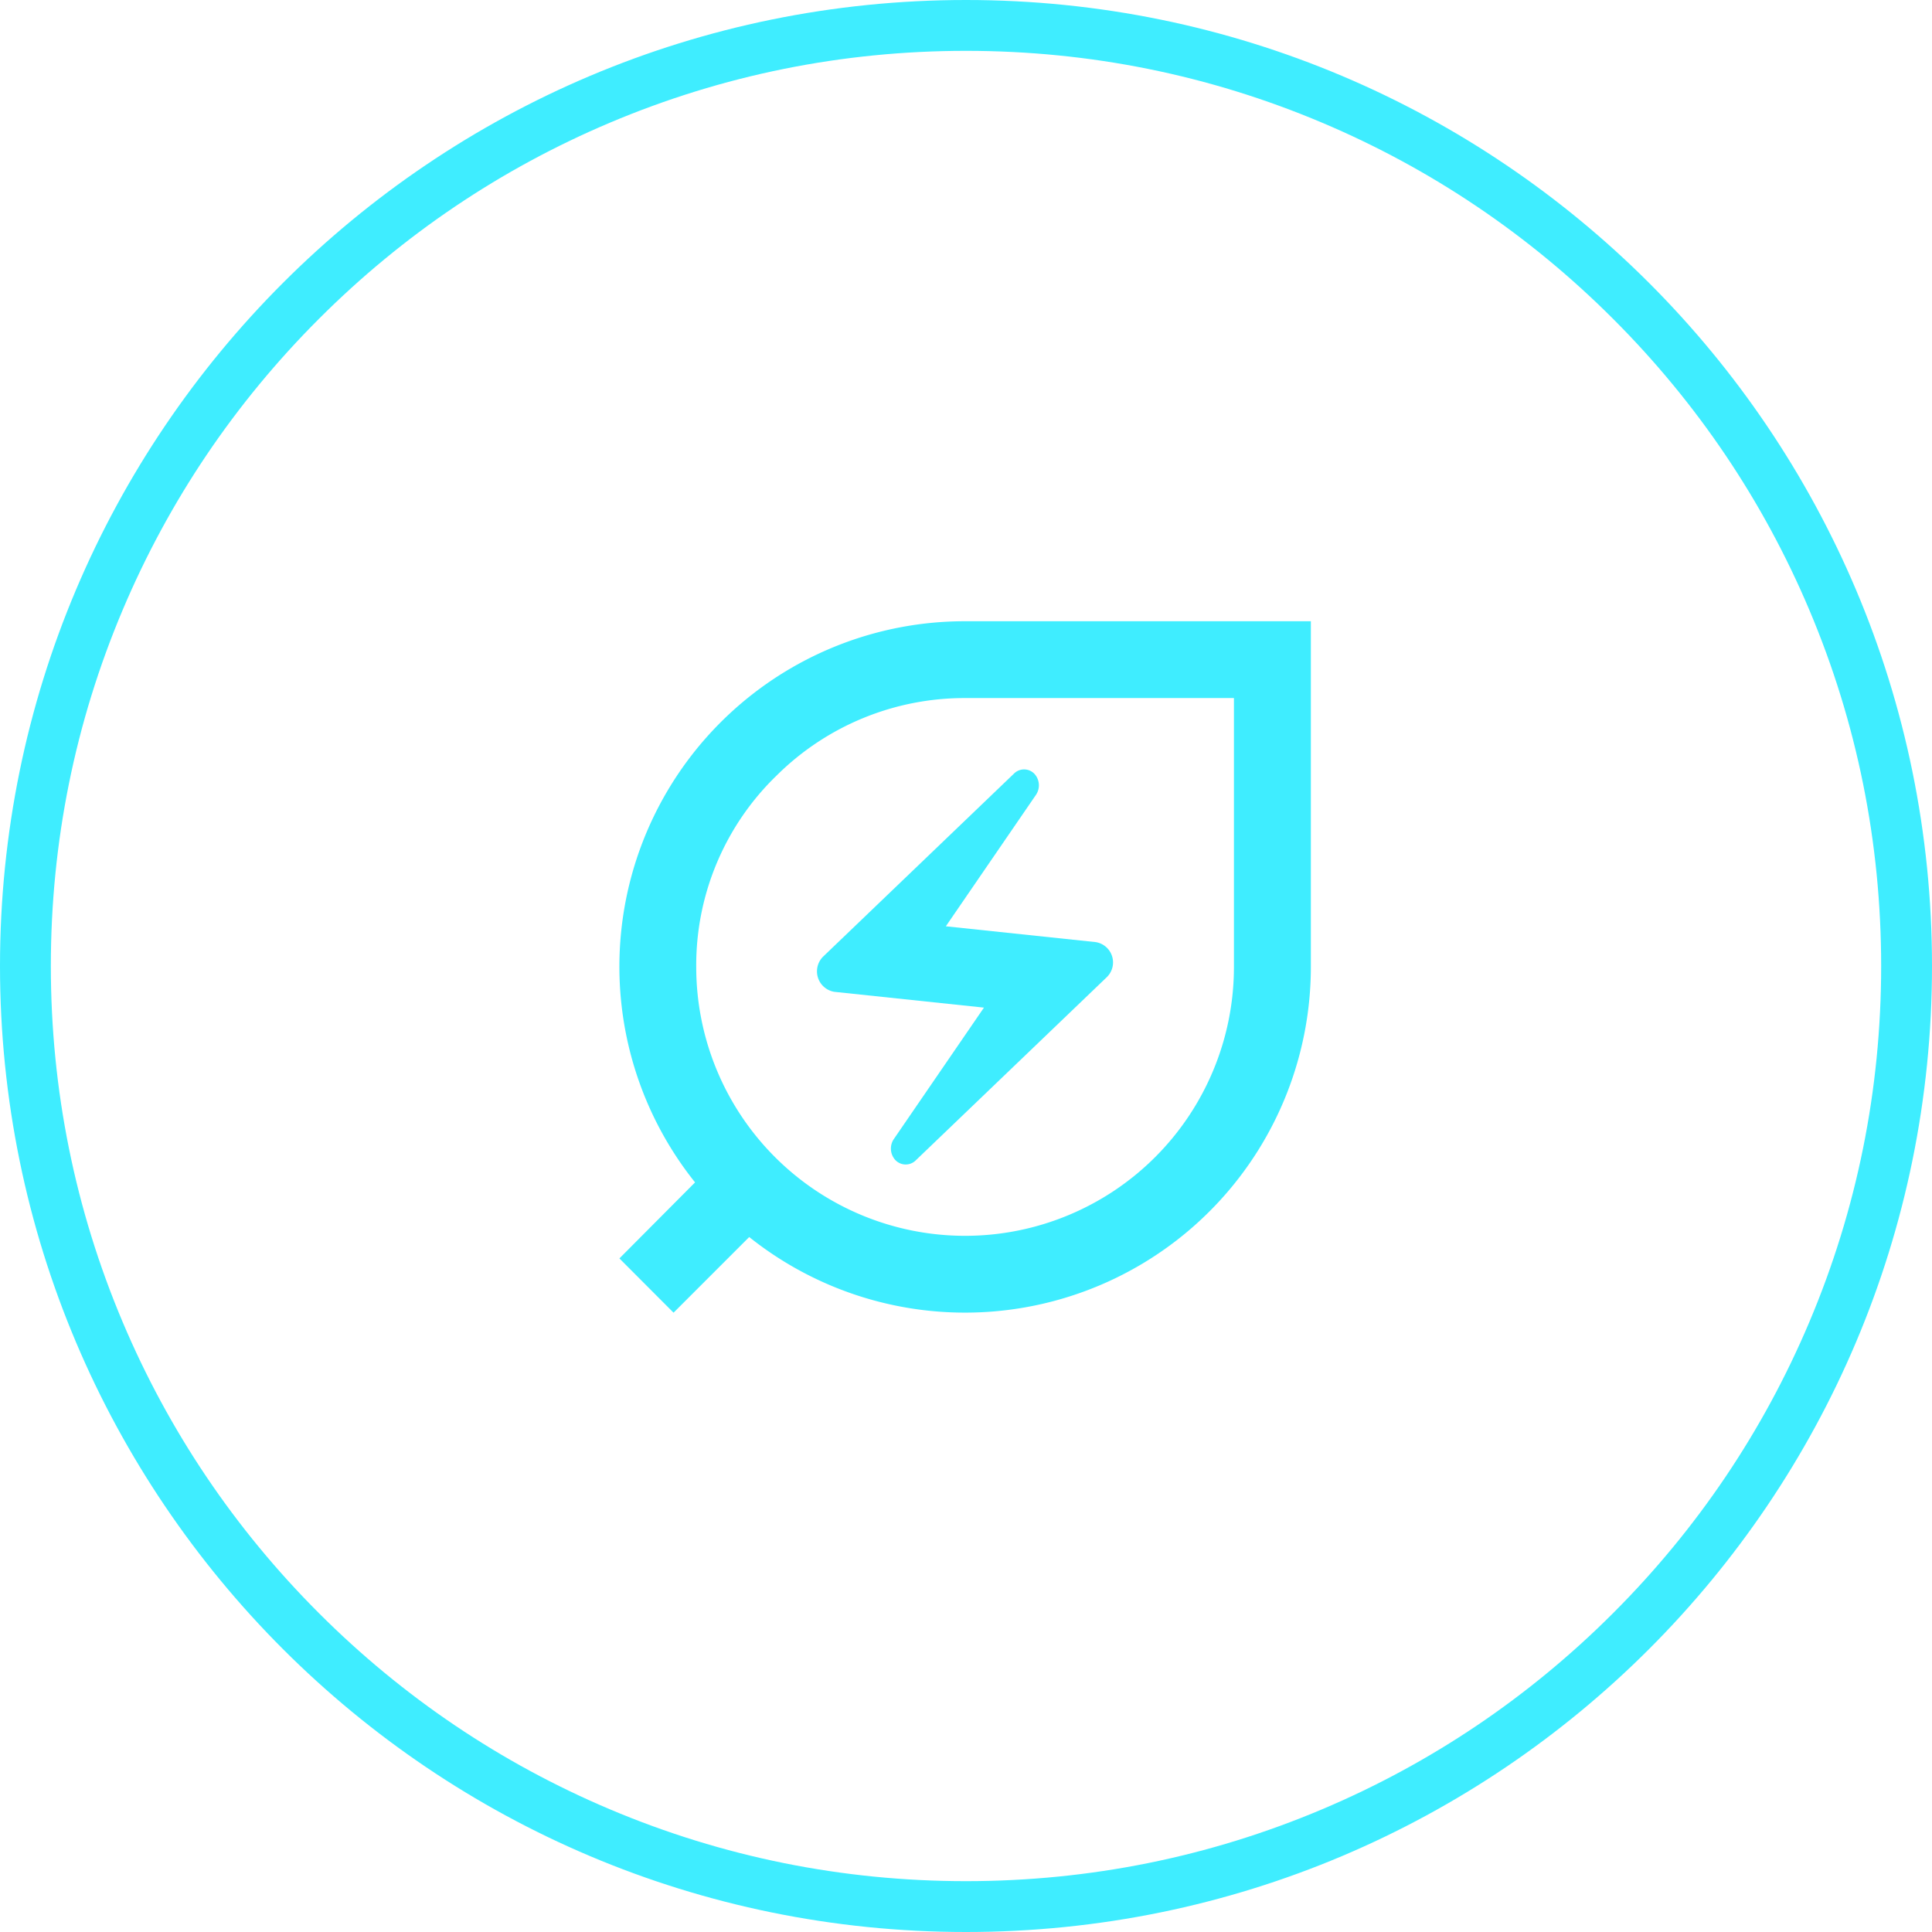 <svg xmlns="http://www.w3.org/2000/svg" width="76" height="76" viewBox="0 0 76 76">
  <g id="Group_1430" data-name="Group 1430" transform="translate(-190.57 -3257.285)">
    <g id="Path_966" data-name="Path 966" transform="translate(190.57 3257.285)" fill="none">
      <path d="M38,0A38,38,0,1,1,0,38,38,38,0,0,1,38,0Z" stroke="none"/>
      <path d="M 38 2 C 33.139 2 28.425 2.952 23.988 4.828 C 19.701 6.641 15.851 9.237 12.544 12.544 C 9.237 15.851 6.641 19.701 4.828 23.988 C 2.952 28.425 2 33.139 2 38 C 2 42.861 2.952 47.575 4.828 52.012 C 6.641 56.299 9.237 60.149 12.544 63.456 C 15.851 66.763 19.701 69.359 23.988 71.172 C 28.425 73.048 33.139 74 38 74 C 42.861 74 47.575 73.048 52.012 71.172 C 56.299 69.359 60.149 66.763 63.456 63.456 C 66.763 60.149 69.359 56.299 71.172 52.012 C 73.048 47.575 74 42.861 74 38 C 74 33.139 73.048 28.425 71.172 23.988 C 69.359 19.701 66.763 15.851 63.456 12.544 C 60.149 9.237 56.299 6.641 52.012 4.828 C 47.575 2.952 42.861 2 38 2 M 38 0 C 58.987 0 76 17.013 76 38 C 76 58.987 58.987 76 38 76 C 17.013 76 0 58.987 0 38 C 0 17.013 17.013 0 38 0 Z" stroke="none" fill="#3fedff"/>
    </g>
    <g id="energy_savings_leaf_24dp_5F6368" transform="translate(210.57 3277.357)">
      <g id="Group_1395" data-name="Group 1395" transform="translate(0 -0.072)">
        <rect id="Rectangle_1390" data-name="Rectangle 1390" width="36" height="36" fill="none"/>
      </g>
      <g id="Group_1397" data-name="Group 1397" transform="translate(4.366 4.366)">
        <g id="Group_1396" data-name="Group 1396">
          <path id="Path_961" data-name="Path 961" d="M16.6,3h0A13.587,13.587,0,0,0,5.976,25.074L3,28.065,5.13,30.2l2.976-2.976A13.605,13.605,0,0,0,30.2,16.6V3ZM27.174,16.6a10.576,10.576,0,1,1-21.152,0A10.378,10.378,0,0,1,9.195,9.059a10.487,10.487,0,0,1,7.4-3.037H27.174Z" transform="translate(-3 -3)" fill="#3fedff"/>
          <path id="Path_962" data-name="Path 962" d="M8.671,15.755l5.894.622-3.551,5.179a.669.669,0,0,0,.058.809.562.562,0,0,0,.815.016l7.509-7.2A.809.809,0,0,0,18.96,13.8l-5.894-.622,3.551-5.179a.669.669,0,0,0-.058-.809.562.562,0,0,0-.815-.016l-7.509,7.2A.817.817,0,0,0,8.671,15.755Z" transform="translate(-0.225 -1.178)" fill="#3fedff"/>
        </g>
      </g>
    </g>
  </g>
</svg>
